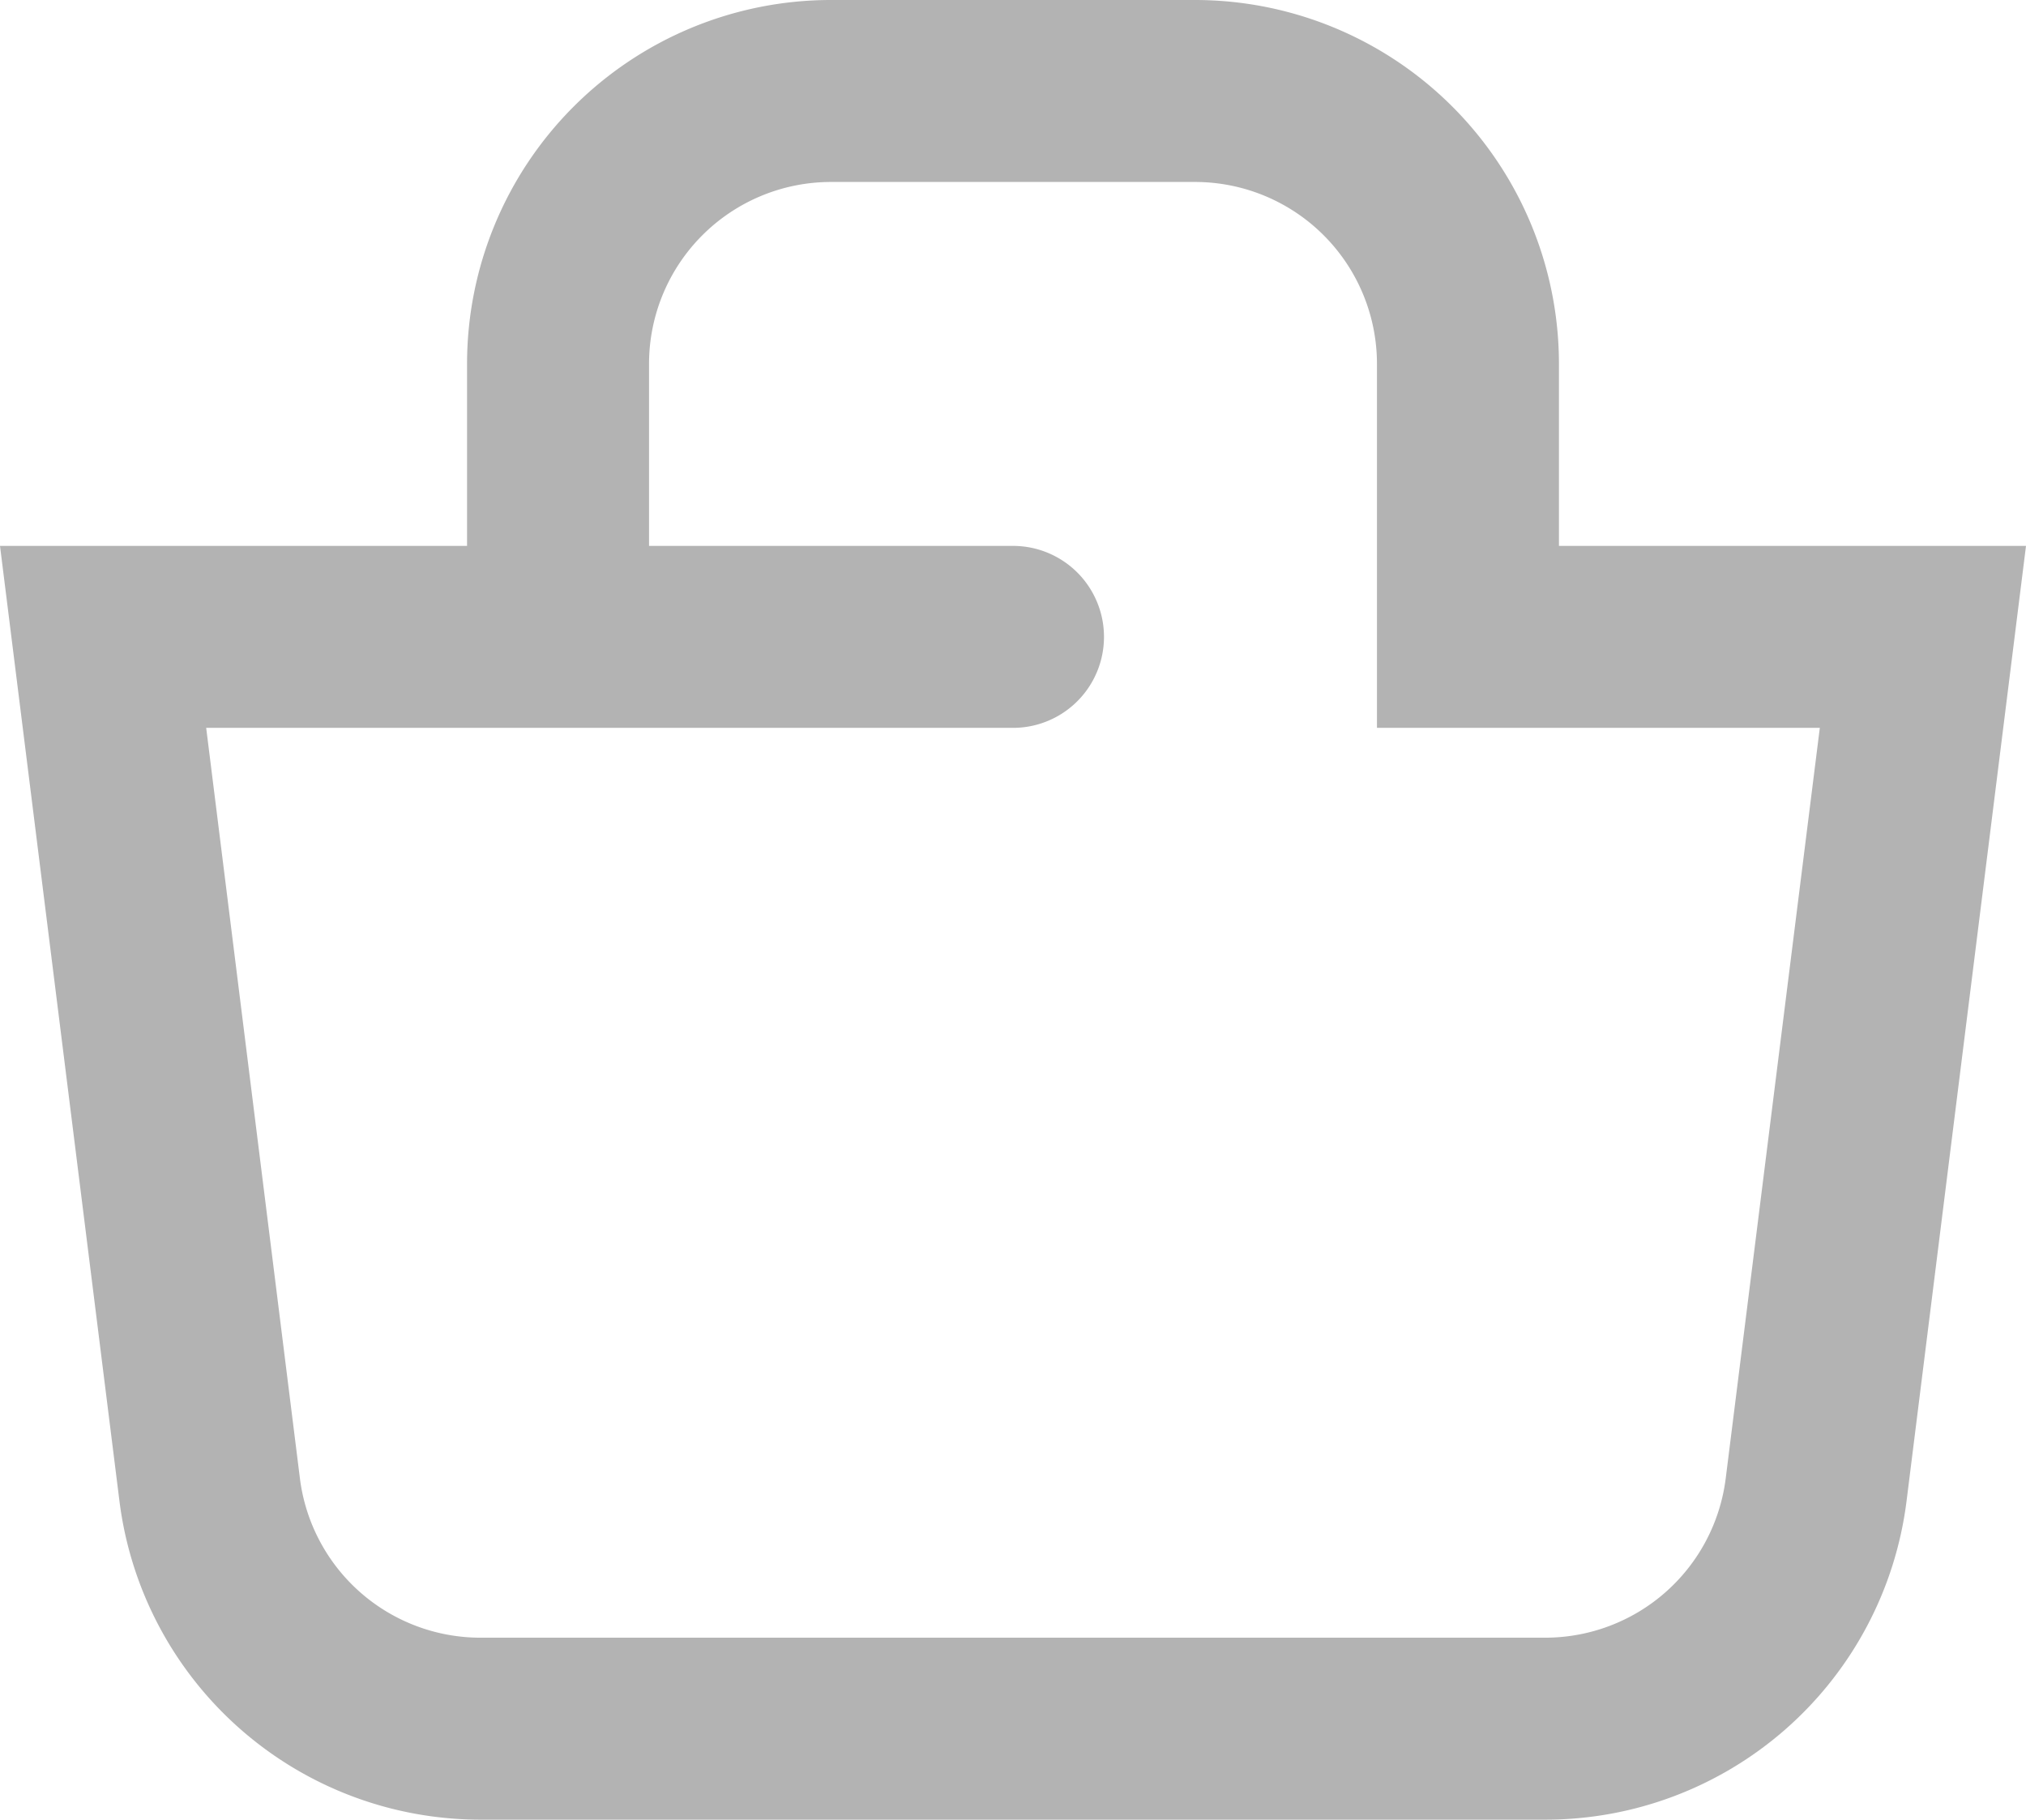 <svg xmlns="http://www.w3.org/2000/svg" width="22.266" height="20" viewBox="0 0 22.266 20">
  <g id="icon-cart" transform="translate(-1646.001 -42.25)">
    <path id="Vector-4" d="M6,4a4,4,0,0,1,4-4h4a4,4,0,0,1,4,4V6h5.133L21.82,16.5A4,4,0,0,1,17.85,20H6.149A4,4,0,0,1,2.18,16.5L.867,6H6Zm6,2a1,1,0,1,1,0,2H3.133l1.03,8.248A2,2,0,0,0,6.149,18h11.7a2,2,0,0,0,1.984-1.752L20.867,8H16V4a2,2,0,0,0-2-2H10A2,2,0,0,0,8,4V6Z" transform="translate(1645.134 42.25)" fill="#b3b3b3"/>
  </g>
</svg>
